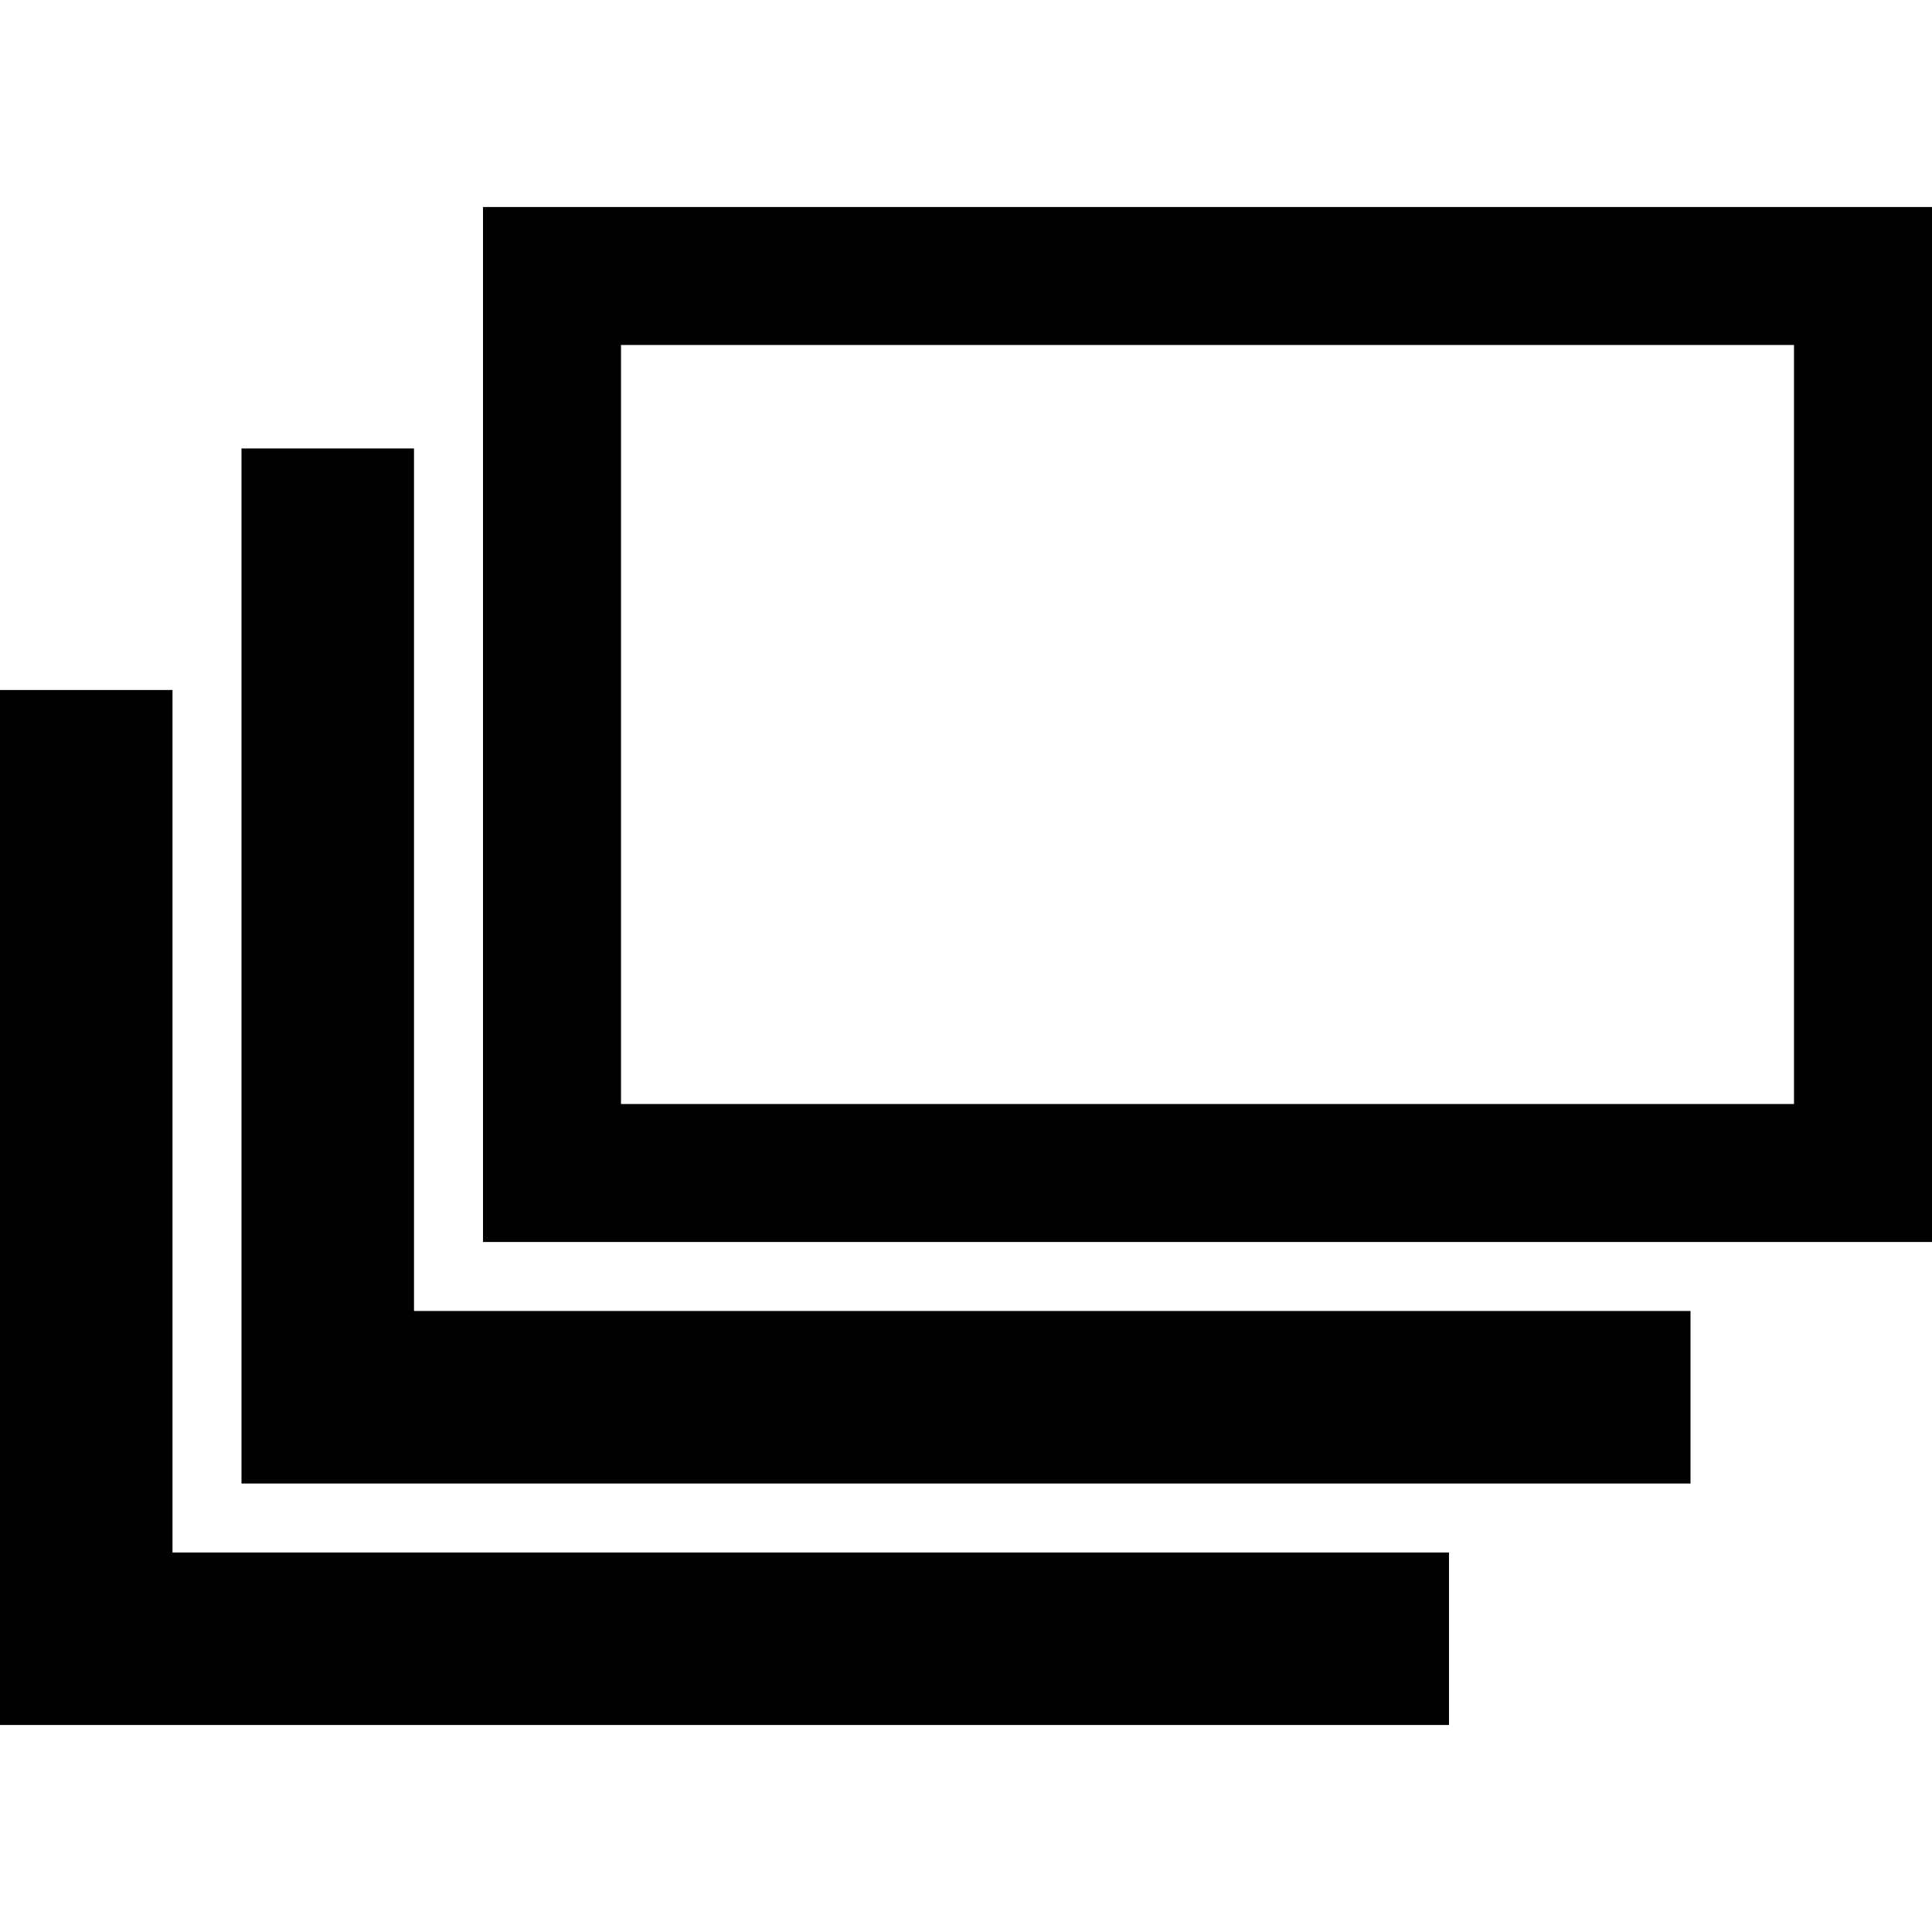 <?xml version="1.0" encoding="iso-8859-1"?>
<!-- Uploaded to: SVG Repo, www.svgrepo.com, Generator: SVG Repo Mixer Tools -->
<svg fill="#000000" height="800px" width="800px" version="1.1" id="Capa_1" xmlns="http://www.w3.org/2000/svg" xmlns:xlink="http://www.w3.org/1999/xlink" 
	 viewBox="0 0 56 56" xml:space="preserve">
<polygon points="5,20 0,20 0,50 42,50 42,45 5,45 "/>
<path d="M12,13H7v5v25h37h5v-5H12V13L12,13z"/>
<path d="M14,6v5v25h37h5V6H14z M52,32H18V10h34V32z"/>
</svg>
